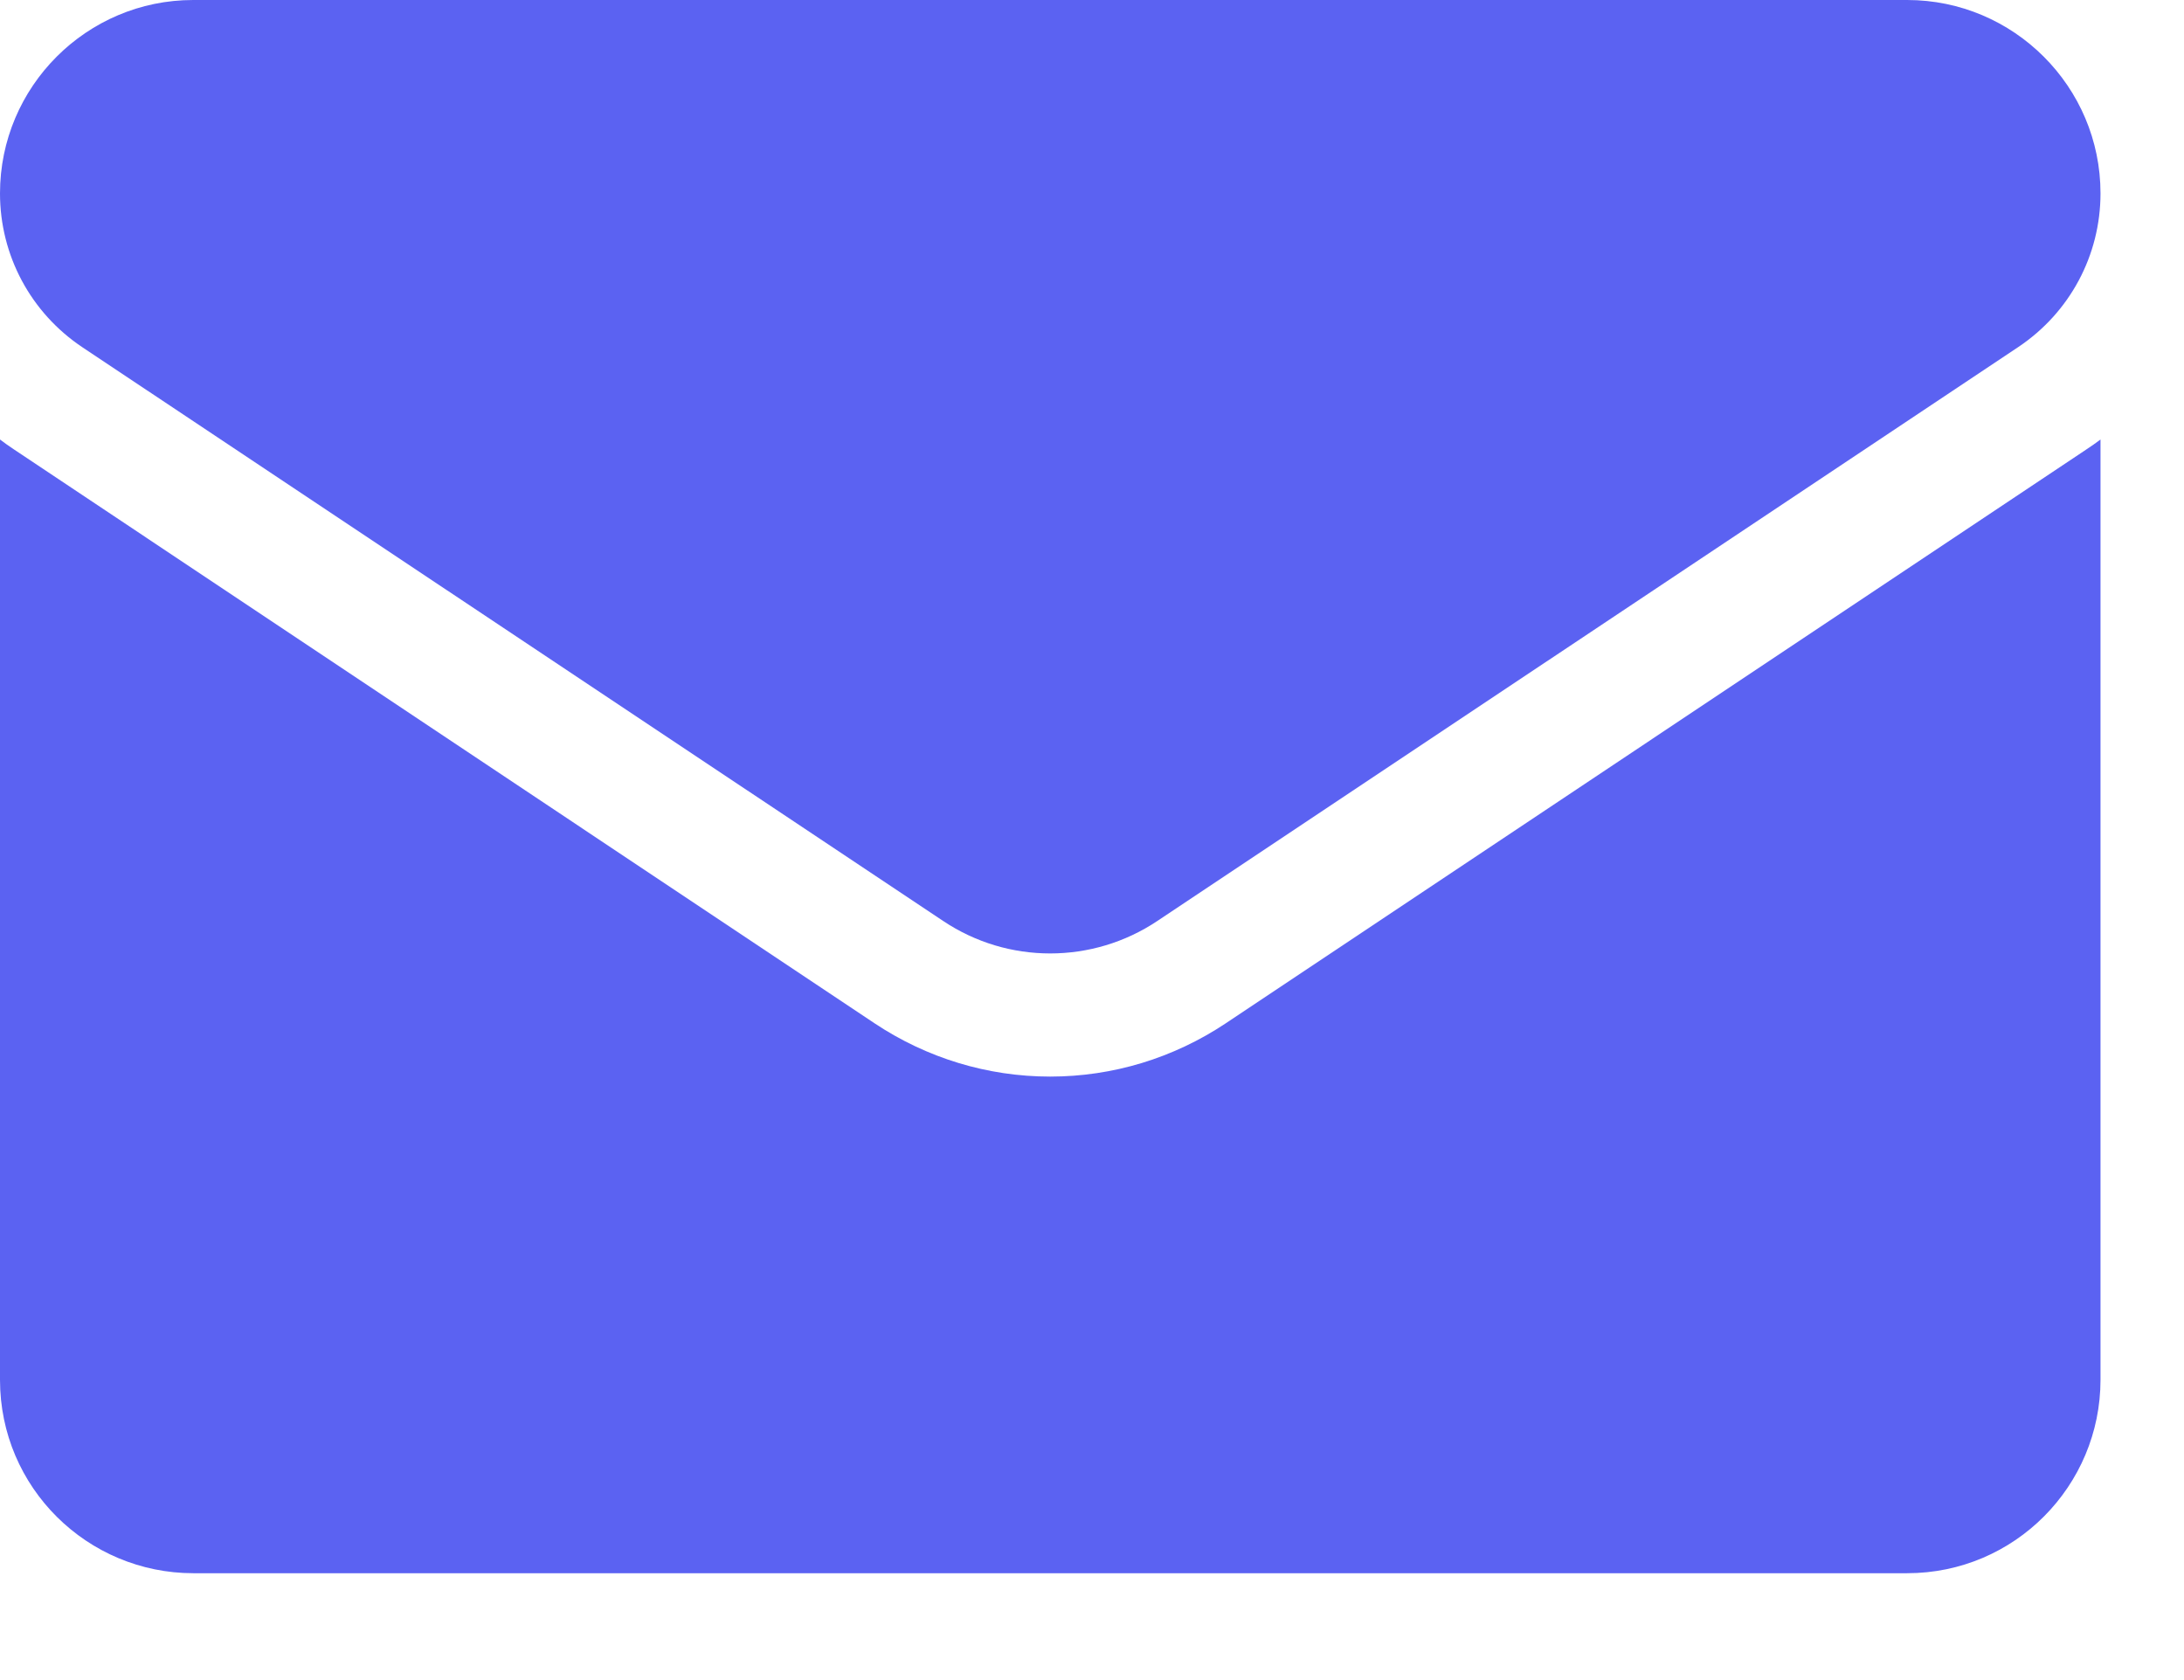 <svg width="13" height="10" viewBox="0 0 13 10" fill="none" xmlns="http://www.w3.org/2000/svg">
<g >
<path d="M7.296 6.091C6.985 6.298 6.624 6.408 6.251 6.408C5.879 6.408 5.517 6.298 5.206 6.091L0.083 2.675C0.055 2.656 0.027 2.637 -0 2.616V8.213C-0 8.855 0.521 9.364 1.151 9.364H11.352C11.993 9.364 12.503 8.843 12.503 8.213V2.616C12.475 2.637 12.448 2.656 12.419 2.675L7.296 6.091Z" fill="#5B62F2"/>
<path d="M0.489 2.066L5.613 5.481C5.807 5.611 6.029 5.675 6.251 5.675C6.473 5.675 6.696 5.611 6.89 5.481L12.013 2.066C12.32 1.861 12.503 1.52 12.503 1.151C12.503 0.516 11.986 0 11.352 0H1.15C0.516 2.44196e-05 -0 0.516 -0 1.151C-0 1.52 0.183 1.861 0.489 2.066Z" fill="#5B62F2"/>
</g>
</svg>
